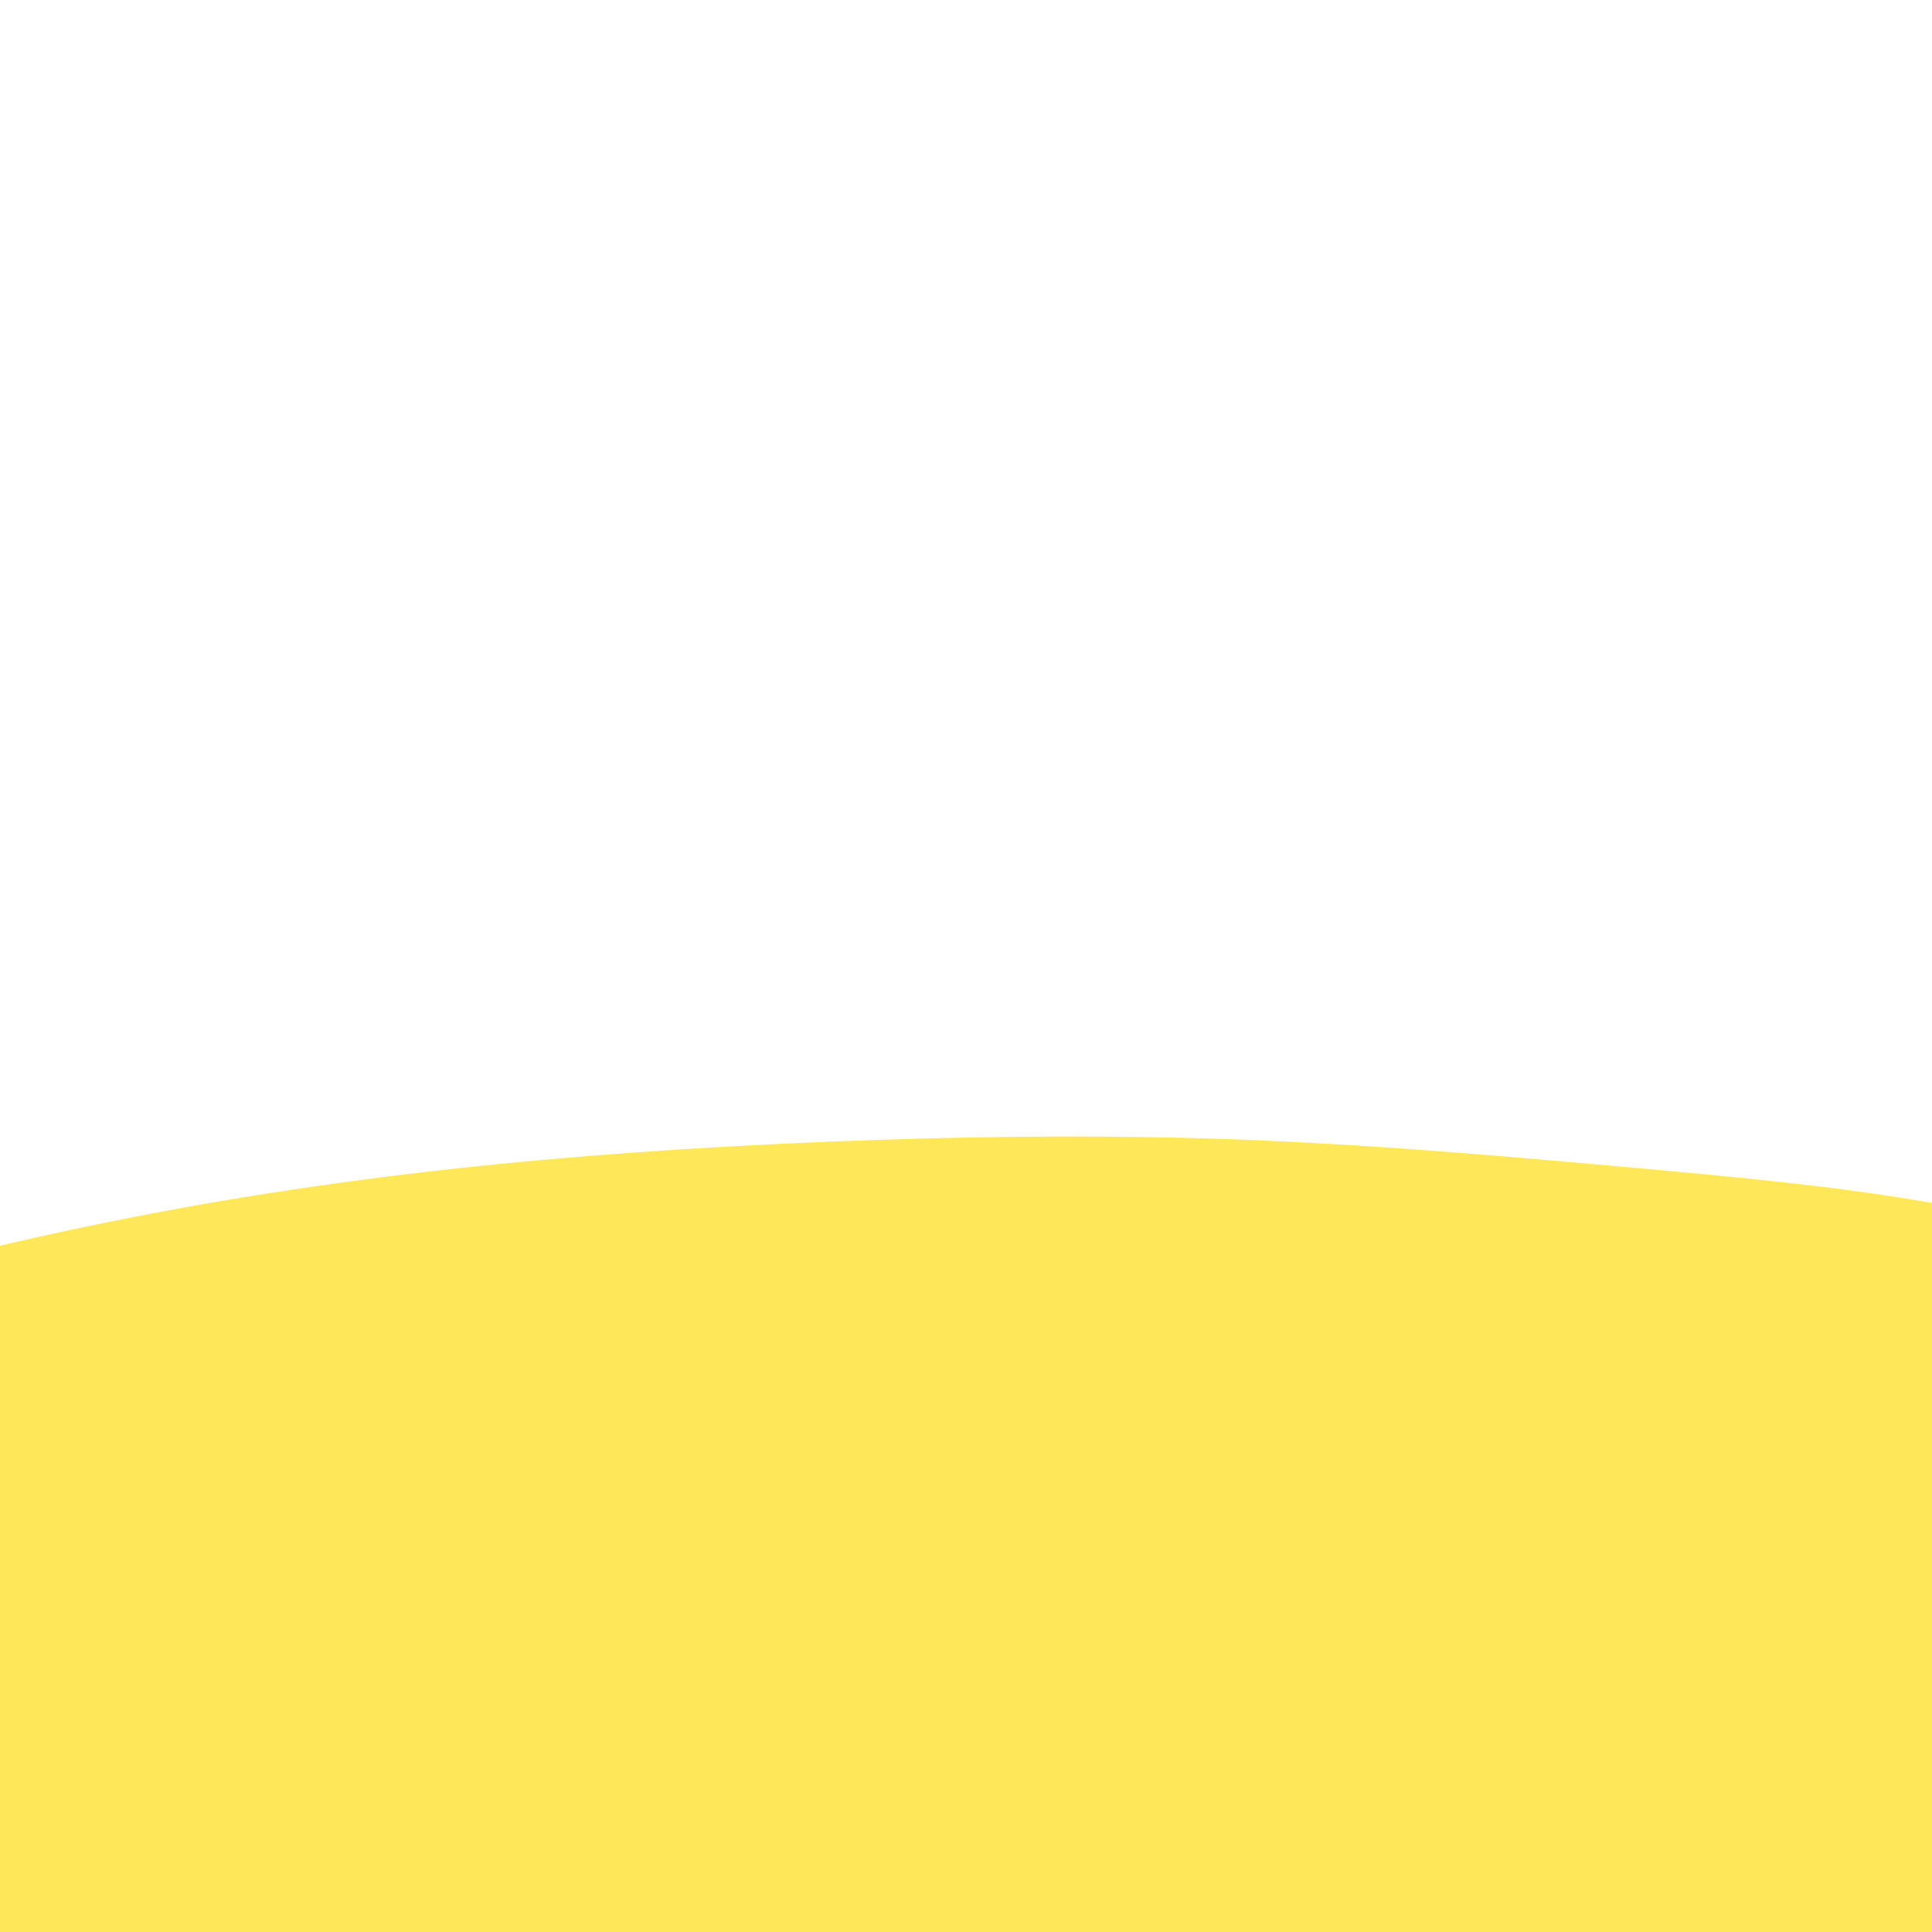 <svg viewBox='0 0 400 400' version='1.1' xmlns='http://www.w3.org/2000/svg' xmlns:xlink='http://www.w3.org/1999/xlink'><g fill='none' stroke='#FEE859' stroke-width='6' stroke-linecap='round' stroke-linejoin='round'><path d='M56,344c7.744,-0.625 15.489,-1.250 24,-2c8.511,-0.750 17.790,-1.625 28,-3c10.210,-1.375 21.353,-3.252 32,-5c10.647,-1.748 20.800,-3.368 31,-5c10.200,-1.632 20.449,-3.275 29,-5c8.551,-1.725 15.406,-3.533 20,-5c4.594,-1.467 6.927,-2.593 7,-3c0.073,-0.407 -2.113,-0.094 -7,0c-4.887,0.094 -12.475,-0.031 -22,0c-9.525,0.031 -20.989,0.219 -34,1c-13.011,0.781 -27.570,2.156 -44,5c-16.430,2.844 -34.729,7.156 -51,11c-16.271,3.844 -30.512,7.219 -43,11c-12.488,3.781 -23.222,7.969 -30,10c-6.778,2.031 -9.600,1.905 -10,2c-0.400,0.095 1.623,0.411 8,-1c6.377,-1.411 17.108,-4.550 29,-8c11.892,-3.450 24.944,-7.211 43,-12c18.056,-4.789 41.115,-10.605 65,-15c23.885,-4.395 48.595,-7.369 73,-10c24.405,-2.631 48.507,-4.919 71,-6c22.493,-1.081 43.379,-0.955 61,-1c17.621,-0.045 31.976,-0.261 40,0c8.024,0.261 9.715,0.999 8,1c-1.715,0.001 -6.838,-0.736 -17,-1c-10.162,-0.264 -25.365,-0.056 -43,0c-17.635,0.056 -37.703,-0.040 -60,1c-22.297,1.040 -46.822,3.217 -71,6c-24.178,2.783 -48.010,6.172 -68,9c-19.990,2.828 -36.140,5.094 -48,7c-11.860,1.906 -19.430,3.453 -27,5'/><path d='M50,331c-23.908,3.710 -12.176,2.484 -5,1c7.176,-1.484 9.798,-3.225 17,-6c7.202,-2.775 18.986,-6.585 33,-10c14.014,-3.415 30.259,-6.437 48,-10c17.741,-3.563 36.978,-7.667 58,-11c21.022,-3.333 43.828,-5.895 52,-7c8.172,-1.105 1.709,-0.752 13,-2c11.291,-1.248 40.336,-4.097 51,-5c10.664,-0.903 2.948,0.142 13,0c10.052,-0.142 37.872,-1.469 49,-2c11.128,-0.531 5.564,-0.265 0,0'/><path d='M76,340c-5.907,-3.640 -11.814,-7.280 -14,-10c-2.186,-2.720 -0.650,-4.519 4,-7c4.650,-2.481 12.415,-5.645 22,-9c9.585,-3.355 20.991,-6.900 37,-11c16.009,-4.100 36.619,-8.753 60,-13c23.381,-4.247 49.531,-8.087 76,-10c26.469,-1.913 53.257,-1.899 78,0c24.743,1.899 47.441,5.685 64,9c16.559,3.315 26.979,6.161 34,9c7.021,2.839 10.644,5.671 12,8c1.356,2.329 0.445,4.153 -6,5c-6.445,0.847 -18.425,0.716 -35,0c-16.575,-0.716 -37.745,-2.017 -62,-3c-24.255,-0.983 -51.594,-1.648 -81,-1c-29.406,0.648 -60.880,2.610 -91,5c-30.120,2.390 -58.886,5.207 -86,9c-27.114,3.793 -52.577,8.560 -69,11c-16.423,2.440 -23.807,2.553 -27,3c-3.193,0.447 -2.196,1.230 5,0c7.196,-1.230 20.592,-4.471 40,-9c19.408,-4.529 44.829,-10.345 73,-15c28.171,-4.655 59.092,-8.147 91,-10c31.908,-1.853 64.803,-2.066 92,-2c27.197,0.066 48.696,0.413 64,1c15.304,0.587 24.412,1.415 29,2c4.588,0.585 4.657,0.928 0,1c-4.657,0.072 -14.041,-0.127 -29,0c-14.959,0.127 -35.494,0.580 -59,1c-23.506,0.420 -49.982,0.805 -76,3c-26.018,2.195 -51.576,6.198 -73,10c-21.424,3.802 -38.712,7.401 -56,11'/><path d='M93,328c-25.059,4.517 -23.207,5.308 -22,6c1.207,0.692 1.768,1.284 7,1c5.232,-0.284 15.133,-1.446 30,-4c14.867,-2.554 34.700,-6.502 56,-10c21.300,-3.498 44.069,-6.545 69,-9c24.931,-2.455 52.025,-4.317 78,-5c25.975,-0.683 50.830,-0.187 71,0c20.170,0.187 35.656,0.063 44,0c8.344,-0.063 9.548,-0.067 4,0c-5.548,0.067 -17.847,0.204 -35,0c-17.153,-0.204 -39.159,-0.750 -65,0c-25.841,0.750 -55.515,2.797 -86,7c-30.485,4.203 -61.781,10.562 -89,17c-27.219,6.438 -50.363,12.954 -68,18c-17.637,5.046 -29.769,8.620 -36,11c-6.231,2.380 -6.562,3.564 -3,4c3.562,0.436 11.018,0.125 14,0c2.982,-0.125 1.491,-0.062 0,0'/></g>
<g fill='none' stroke='#FEE859' stroke-width='28' stroke-linecap='round' stroke-linejoin='round'><path d='M279,309c-1.971,-0.751 -3.942,-1.502 -7,-3c-3.058,-1.498 -7.202,-3.744 -12,-5c-4.798,-1.256 -10.251,-1.521 -16,-1c-5.749,0.521 -11.795,1.829 -18,3c-6.205,1.171 -12.569,2.207 -18,3c-5.431,0.793 -9.931,1.344 -13,2c-3.069,0.656 -4.709,1.419 -5,2c-0.291,0.581 0.767,0.981 5,1c4.233,0.019 11.642,-0.345 21,-1c9.358,-0.655 20.666,-1.603 33,-3c12.334,-1.397 25.694,-3.242 39,-4c13.306,-0.758 26.557,-0.430 38,-1c11.443,-0.570 21.077,-2.040 28,-3c6.923,-0.960 11.135,-1.410 14,-2c2.865,-0.590 4.384,-1.321 4,-2c-0.384,-0.679 -2.671,-1.306 -8,-2c-5.329,-0.694 -13.699,-1.457 -24,-2c-10.301,-0.543 -22.531,-0.868 -36,-1c-13.469,-0.132 -28.175,-0.071 -44,1c-15.825,1.071 -32.768,3.151 -49,5c-16.232,1.849 -31.753,3.465 -45,5c-13.247,1.535 -24.219,2.988 -32,4c-7.781,1.012 -12.370,1.584 -14,2c-1.630,0.416 -0.302,0.676 4,0c4.302,-0.676 11.579,-2.287 23,-4c11.421,-1.713 26.987,-3.527 47,-6c20.013,-2.473 44.474,-5.603 68,-7c23.526,-1.397 46.119,-1.059 67,0c20.881,1.059 40.051,2.841 57,4c16.949,1.159 31.679,1.697 40,2c8.321,0.303 10.235,0.372 9,0c-1.235,-0.372 -5.617,-1.186 -10,-2'/><path d='M425,294c-7.029,-1.036 -19.600,-2.627 -35,-4c-15.400,-1.373 -33.628,-2.527 -55,-3c-21.372,-0.473 -45.889,-0.264 -72,1c-26.111,1.264 -53.817,3.583 -80,7c-26.183,3.417 -50.845,7.932 -73,13c-22.155,5.068 -41.805,10.688 -58,16c-16.195,5.312 -28.936,10.315 -36,13c-7.064,2.685 -8.451,3.052 -6,3c2.451,-0.052 8.742,-0.523 21,-4c12.258,-3.477 30.484,-9.961 52,-16c21.516,-6.039 46.322,-11.632 75,-16c28.678,-4.368 61.226,-7.509 91,-9c29.774,-1.491 56.772,-1.330 78,-1c21.228,0.330 36.684,0.828 47,1c10.316,0.172 15.491,0.016 17,0c1.509,-0.016 -0.648,0.106 -7,0c-6.352,-0.106 -16.898,-0.442 -33,0c-16.102,0.442 -37.760,1.662 -61,3c-23.240,1.338 -48.064,2.793 -73,6c-24.936,3.207 -49.985,8.166 -73,13c-23.015,4.834 -43.995,9.542 -62,14c-18.005,4.458 -33.035,8.666 -43,11c-9.965,2.334 -14.865,2.795 -17,3c-2.135,0.205 -1.504,0.154 4,-1c5.504,-1.154 15.881,-3.412 29,-6c13.119,-2.588 28.982,-5.505 47,-8c18.018,-2.495 38.193,-4.569 62,-7c23.807,-2.431 51.247,-5.219 76,-7c24.753,-1.781 46.818,-2.557 65,-3c18.182,-0.443 32.481,-0.555 40,-1c7.519,-0.445 8.260,-1.222 9,-2'/><path d='M354,310c28.999,-2.368 6.497,-1.788 -8,-2c-14.497,-0.212 -20.990,-1.217 -35,-2c-14.010,-0.783 -35.535,-1.343 -58,-1c-22.465,0.343 -45.868,1.588 -70,4c-24.132,2.412 -48.994,5.989 -72,11c-23.006,5.011 -44.155,11.456 -61,17c-16.845,5.544 -29.384,10.188 -38,14c-8.616,3.812 -13.309,6.791 -14,8c-0.691,1.209 2.621,0.646 9,0c6.379,-0.646 15.823,-1.375 30,-4c14.177,-2.625 33.085,-7.144 56,-12c22.915,-4.856 49.838,-10.047 79,-14c29.162,-3.953 60.562,-6.667 92,-7c31.438,-0.333 62.914,1.714 91,5c28.086,3.286 52.781,7.813 71,11c18.219,3.187 29.961,5.036 36,6c6.039,0.964 6.375,1.042 3,1c-3.375,-0.042 -10.463,-0.204 -22,-1c-11.537,-0.796 -27.525,-2.227 -48,-4c-20.475,-1.773 -45.438,-3.887 -72,-5c-26.562,-1.113 -54.723,-1.224 -84,0c-29.277,1.224 -59.671,3.782 -88,7c-28.329,3.218 -54.593,7.097 -76,11c-21.407,3.903 -37.958,7.832 -49,10c-11.042,2.168 -16.575,2.576 -19,3c-2.425,0.424 -1.742,0.866 3,0c4.742,-0.866 13.541,-3.039 26,-6c12.459,-2.961 28.577,-6.711 49,-11c20.423,-4.289 45.152,-9.116 73,-13c27.848,-3.884 58.814,-6.824 88,-8c29.186,-1.176 56.593,-0.588 84,0'/><path d='M330,328c26.082,0.560 49.288,1.961 65,3c15.712,1.039 23.930,1.717 28,2c4.070,0.283 3.993,0.170 -1,-1c-4.993,-1.170 -14.902,-3.396 -31,-5c-16.098,-1.604 -38.383,-2.587 -63,-3c-24.617,-0.413 -51.564,-0.257 -80,2c-28.436,2.257 -58.361,6.615 -88,12c-29.639,5.385 -58.991,11.798 -85,19c-26.009,7.202 -48.674,15.192 -67,22c-18.326,6.808 -32.313,12.434 -40,16c-7.687,3.566 -9.074,5.074 -7,5c2.074,-0.074 7.610,-1.728 18,-5c10.390,-3.272 25.635,-8.163 43,-13c17.365,-4.837 36.852,-9.621 60,-15c23.148,-5.379 49.958,-11.352 78,-16c28.042,-4.648 57.316,-7.970 85,-10c27.684,-2.030 53.778,-2.768 75,-3c21.222,-0.232 37.571,0.041 48,0c10.429,-0.041 14.937,-0.396 16,-1c1.063,-0.604 -1.318,-1.457 -7,-2c-5.682,-0.543 -14.666,-0.774 -27,-1c-12.334,-0.226 -28.020,-0.446 -44,0c-15.980,0.446 -32.255,1.556 -49,3c-16.745,1.444 -33.960,3.220 -48,5c-14.040,1.780 -24.907,3.564 -31,5c-6.093,1.436 -7.414,2.523 -6,4c1.414,1.477 5.561,3.343 13,5c7.439,1.657 18.169,3.104 31,3c12.831,-0.104 27.762,-1.759 45,-4c17.238,-2.241 36.782,-5.069 52,-7c15.218,-1.931 26.109,-2.966 37,-4'/><path d='M350,344c24.694,-2.925 19.429,-2.737 19,-3c-0.429,-0.263 3.977,-0.977 3,-1c-0.977,-0.023 -7.339,0.644 -17,1c-9.661,0.356 -22.622,0.401 -38,1c-15.378,0.599 -33.172,1.754 -54,4c-20.828,2.246 -44.691,5.585 -67,9c-22.309,3.415 -43.064,6.906 -63,11c-19.936,4.094 -39.054,8.791 -54,12c-14.946,3.209 -25.720,4.930 -32,6c-6.280,1.070 -8.067,1.488 -7,2c1.067,0.512 4.988,1.118 13,0c8.012,-1.118 20.115,-3.960 35,-7c14.885,-3.040 32.552,-6.278 53,-9c20.448,-2.722 43.677,-4.929 67,-6c23.323,-1.071 46.738,-1.007 68,-1c21.262,0.007 40.369,-0.044 59,1c18.631,1.044 36.785,3.181 51,5c14.215,1.819 24.490,3.318 31,4c6.510,0.682 9.256,0.547 9,0c-0.256,-0.547 -3.515,-1.506 -11,-3c-7.485,-1.494 -19.196,-3.523 -34,-6c-14.804,-2.477 -32.702,-5.403 -54,-7c-21.298,-1.597 -45.997,-1.864 -71,-2c-25.003,-0.136 -50.311,-0.141 -75,2c-24.689,2.141 -48.760,6.428 -71,11c-22.240,4.572 -42.649,9.428 -58,14c-15.351,4.572 -25.644,8.861 -31,11c-5.356,2.139 -5.776,2.130 -2,2c3.776,-0.130 11.747,-0.381 25,-2c13.253,-1.619 31.786,-4.605 53,-8c21.214,-3.395 45.107,-7.197 69,-11'/><path d='M166,374c38.774,-4.521 62.209,-5.324 89,-6c26.791,-0.676 56.938,-1.225 82,-1c25.062,0.225 45.040,1.224 61,2c15.960,0.776 27.902,1.330 35,2c7.098,0.670 9.351,1.457 9,2c-0.351,0.543 -3.307,0.841 -11,1c-7.693,0.159 -20.123,0.180 -35,0c-14.877,-0.180 -32.201,-0.562 -52,-1c-19.799,-0.438 -42.072,-0.933 -67,0c-24.928,0.933 -52.510,3.296 -77,6c-24.490,2.704 -45.887,5.751 -66,9c-20.113,3.249 -38.941,6.700 -53,9c-14.059,2.300 -23.347,3.448 -28,4c-4.653,0.552 -4.669,0.507 0,-1c4.669,-1.507 14.024,-4.478 27,-7c12.976,-2.522 29.574,-4.597 48,-7c18.426,-2.403 38.678,-5.134 62,-7c23.322,-1.866 49.712,-2.868 76,-3c26.288,-0.132 52.475,0.607 74,2c21.525,1.393 38.390,3.441 52,5c13.610,1.559 23.966,2.627 31,3c7.034,0.373 10.745,0.049 12,0c1.255,-0.049 0.053,0.178 -5,0c-5.053,-0.178 -13.956,-0.761 -27,-2c-13.044,-1.239 -30.228,-3.134 -48,-5c-17.772,-1.866 -36.131,-3.703 -58,-5c-21.869,-1.297 -47.247,-2.055 -71,-1c-23.753,1.055 -45.882,3.922 -66,7c-20.118,3.078 -38.224,6.367 -52,10c-13.776,3.633 -23.222,7.609 -28,10c-4.778,2.391 -4.889,3.195 -5,4'/><path d='M75,404c-2.936,3.180 6.225,4.130 16,6c9.775,1.870 20.164,4.659 34,6c13.836,1.341 31.119,1.234 49,2c17.881,0.766 36.359,2.404 57,3c20.641,0.596 43.443,0.148 64,0c20.557,-0.148 38.868,0.003 53,0c14.132,-0.003 24.086,-0.159 31,-1c6.914,-0.841 10.789,-2.367 12,-3c1.211,-0.633 -0.242,-0.372 -4,-1c-3.758,-0.628 -9.823,-2.146 -19,-4c-9.177,-1.854 -21.467,-4.044 -35,-6c-13.533,-1.956 -28.308,-3.679 -45,-5c-16.692,-1.321 -35.302,-2.239 -53,-3c-17.698,-0.761 -34.486,-1.366 -49,-2c-14.514,-0.634 -26.755,-1.297 -36,-2c-9.245,-0.703 -15.493,-1.448 -19,-2c-3.507,-0.552 -4.272,-0.913 -4,-1c0.272,-0.087 1.581,0.101 6,0c4.419,-0.101 11.947,-0.489 22,-2c10.053,-1.511 22.630,-4.144 39,-7c16.370,-2.856 36.533,-5.934 59,-8c22.467,-2.066 47.238,-3.119 70,-3c22.762,0.119 43.516,1.410 61,3c17.484,1.590 31.698,3.478 43,5c11.302,1.522 19.693,2.677 24,3c4.307,0.323 4.529,-0.187 3,0c-1.529,0.187 -4.810,1.072 -13,1c-8.190,-0.072 -21.288,-1.102 -37,-2c-15.712,-0.898 -34.038,-1.665 -53,-2c-18.962,-0.335 -38.561,-0.239 -59,1c-20.439,1.239 -41.720,3.619 -63,6'/><path d='M229,386c-20.017,1.819 -38.561,3.367 -53,5c-14.439,1.633 -24.773,3.352 -31,4c-6.227,0.648 -8.345,0.227 -8,0c0.345,-0.227 3.154,-0.259 11,0c7.846,0.259 20.728,0.808 36,0c15.272,-0.808 32.933,-2.975 56,-4c23.067,-1.025 51.540,-0.909 78,0c26.460,0.909 50.905,2.610 72,4c21.095,1.390 38.838,2.468 54,3c15.162,0.532 27.744,0.516 36,0c8.256,-0.516 12.186,-1.533 14,-2c1.814,-0.467 1.510,-0.383 -2,-1c-3.510,-0.617 -10.227,-1.933 -19,-3c-8.773,-1.067 -19.603,-1.885 -32,-3c-12.397,-1.115 -26.359,-2.526 -41,-3c-14.641,-0.474 -29.959,-0.009 -45,0c-15.041,0.009 -29.806,-0.438 -42,0c-12.194,0.438 -21.818,1.761 -29,3c-7.182,1.239 -11.921,2.395 -14,3c-2.079,0.605 -1.496,0.660 0,1c1.496,0.340 3.905,0.965 10,1c6.095,0.035 15.876,-0.521 26,-1c10.124,-0.479 20.593,-0.882 33,-2c12.407,-1.118 26.754,-2.952 40,-4c13.246,-1.048 25.392,-1.311 35,-2c9.608,-0.689 16.677,-1.806 21,-3c4.323,-1.194 5.899,-2.466 6,-4c0.101,-1.534 -1.272,-3.329 -6,-6c-4.728,-2.671 -12.811,-6.219 -24,-10c-11.189,-3.781 -25.482,-7.795 -42,-12c-16.518,-4.205 -35.259,-8.603 -54,-13'/><path d='M315,337c-25.172,-5.776 -40.102,-7.715 -59,-10c-18.898,-2.285 -41.762,-4.914 -63,-7c-21.238,-2.086 -40.848,-3.627 -60,-4c-19.152,-0.373 -37.847,0.424 -56,2c-18.153,1.576 -35.764,3.931 -51,7c-15.236,3.069 -28.096,6.852 -38,10c-9.904,3.148 -16.851,5.660 -21,7c-4.149,1.340 -5.501,1.506 -3,0c2.501,-1.506 8.853,-4.684 17,-8c8.147,-3.316 18.089,-6.769 32,-11c13.911,-4.231 31.791,-9.241 53,-14c21.209,-4.759 45.746,-9.268 72,-12c26.254,-2.732 54.224,-3.688 82,-3c27.776,0.688 55.358,3.020 80,5c24.642,1.980 46.342,3.609 64,5c17.658,1.391 31.272,2.544 41,3c9.728,0.456 15.571,0.215 18,0c2.429,-0.215 1.444,-0.403 -3,-1c-4.444,-0.597 -12.347,-1.604 -25,-3c-12.653,-1.396 -30.057,-3.183 -49,-5c-18.943,-1.817 -39.424,-3.665 -62,-4c-22.576,-0.335 -47.246,0.844 -73,3c-25.754,2.156 -52.593,5.290 -77,9c-24.407,3.710 -46.382,7.997 -66,13c-19.618,5.003 -36.878,10.721 -51,15c-14.122,4.279 -25.108,7.120 -31,9c-5.892,1.880 -6.692,2.799 -4,2c2.692,-0.799 8.876,-3.317 18,-7c9.124,-3.683 21.187,-8.530 35,-13c13.813,-4.470 29.375,-8.563 49,-13c19.625,-4.437 43.312,-9.219 67,-14'/><path d='M151,298c31.298,-5.552 51.542,-5.933 72,-7c20.458,-1.067 41.128,-2.821 59,-4c17.872,-1.179 32.944,-1.783 46,-2c13.056,-0.217 24.094,-0.048 31,0c6.906,0.048 9.679,-0.027 10,0c0.321,0.027 -1.810,0.154 -9,0c-7.190,-0.154 -19.439,-0.588 -34,-1c-14.561,-0.412 -31.432,-0.800 -51,-1c-19.568,-0.200 -41.832,-0.210 -65,1c-23.168,1.210 -47.241,3.642 -69,6c-21.759,2.358 -41.206,4.643 -61,8c-19.794,3.357 -39.937,7.788 -58,12c-18.063,4.212 -34.047,8.206 -46,11c-11.953,2.794 -19.875,4.388 -24,5c-4.125,0.612 -4.453,0.240 -1,-2c3.453,-2.240 10.685,-6.349 22,-11c11.315,-4.651 26.711,-9.843 44,-15c17.289,-5.157 36.472,-10.280 60,-15c23.528,-4.720 51.401,-9.037 78,-11c26.599,-1.963 51.923,-1.570 77,-1c25.077,0.570 49.907,1.319 74,3c24.093,1.681 47.448,4.293 67,7c19.552,2.707 35.302,5.508 47,7c11.698,1.492 19.344,1.674 24,2c4.656,0.326 6.322,0.795 6,0c-0.322,-0.795 -2.631,-2.854 -9,-5c-6.369,-2.146 -16.798,-4.379 -31,-7c-14.202,-2.621 -32.178,-5.630 -51,-8c-18.822,-2.370 -38.491,-4.100 -62,-5c-23.509,-0.900 -50.860,-0.972 -77,0c-26.140,0.972 -51.070,2.986 -76,5'/><path d='M144,270c-24.576,2.201 -48.015,5.204 -70,9c-21.985,3.796 -42.515,8.386 -59,12c-16.485,3.614 -28.924,6.251 -36,8c-7.076,1.749 -8.789,2.611 -8,3c0.789,0.389 4.081,0.307 11,-1c6.919,-1.307 17.466,-3.837 31,-7c13.534,-3.163 30.056,-6.957 50,-11c19.944,-4.043 43.309,-8.334 69,-11c25.691,-2.666 53.707,-3.708 81,-4c27.293,-0.292 53.863,0.165 79,1c25.137,0.835 48.841,2.046 69,3c20.159,0.954 36.774,1.649 49,2c12.226,0.351 20.065,0.357 25,0c4.935,-0.357 6.967,-1.077 5,-2c-1.967,-0.923 -7.934,-2.051 -17,-4c-9.066,-1.949 -21.233,-4.721 -37,-7c-15.767,-2.279 -35.136,-4.066 -57,-6c-21.864,-1.934 -46.224,-4.016 -71,-5c-24.776,-0.984 -49.967,-0.869 -76,0c-26.033,0.869 -52.909,2.493 -78,5c-25.091,2.507 -48.398,5.898 -70,10c-21.602,4.102 -41.501,8.915 -56,13c-14.499,4.085 -23.599,7.443 -27,9c-3.401,1.557 -1.103,1.312 5,0c6.103,-1.312 16.011,-3.690 29,-7c12.989,-3.310 29.058,-7.553 48,-12c18.942,-4.447 40.758,-9.098 64,-12c23.242,-2.902 47.910,-4.056 74,-5c26.090,-0.944 53.601,-1.677 80,-1c26.399,0.677 51.685,2.765 74,5c22.315,2.235 41.657,4.618 61,7'/></g>
</svg>
